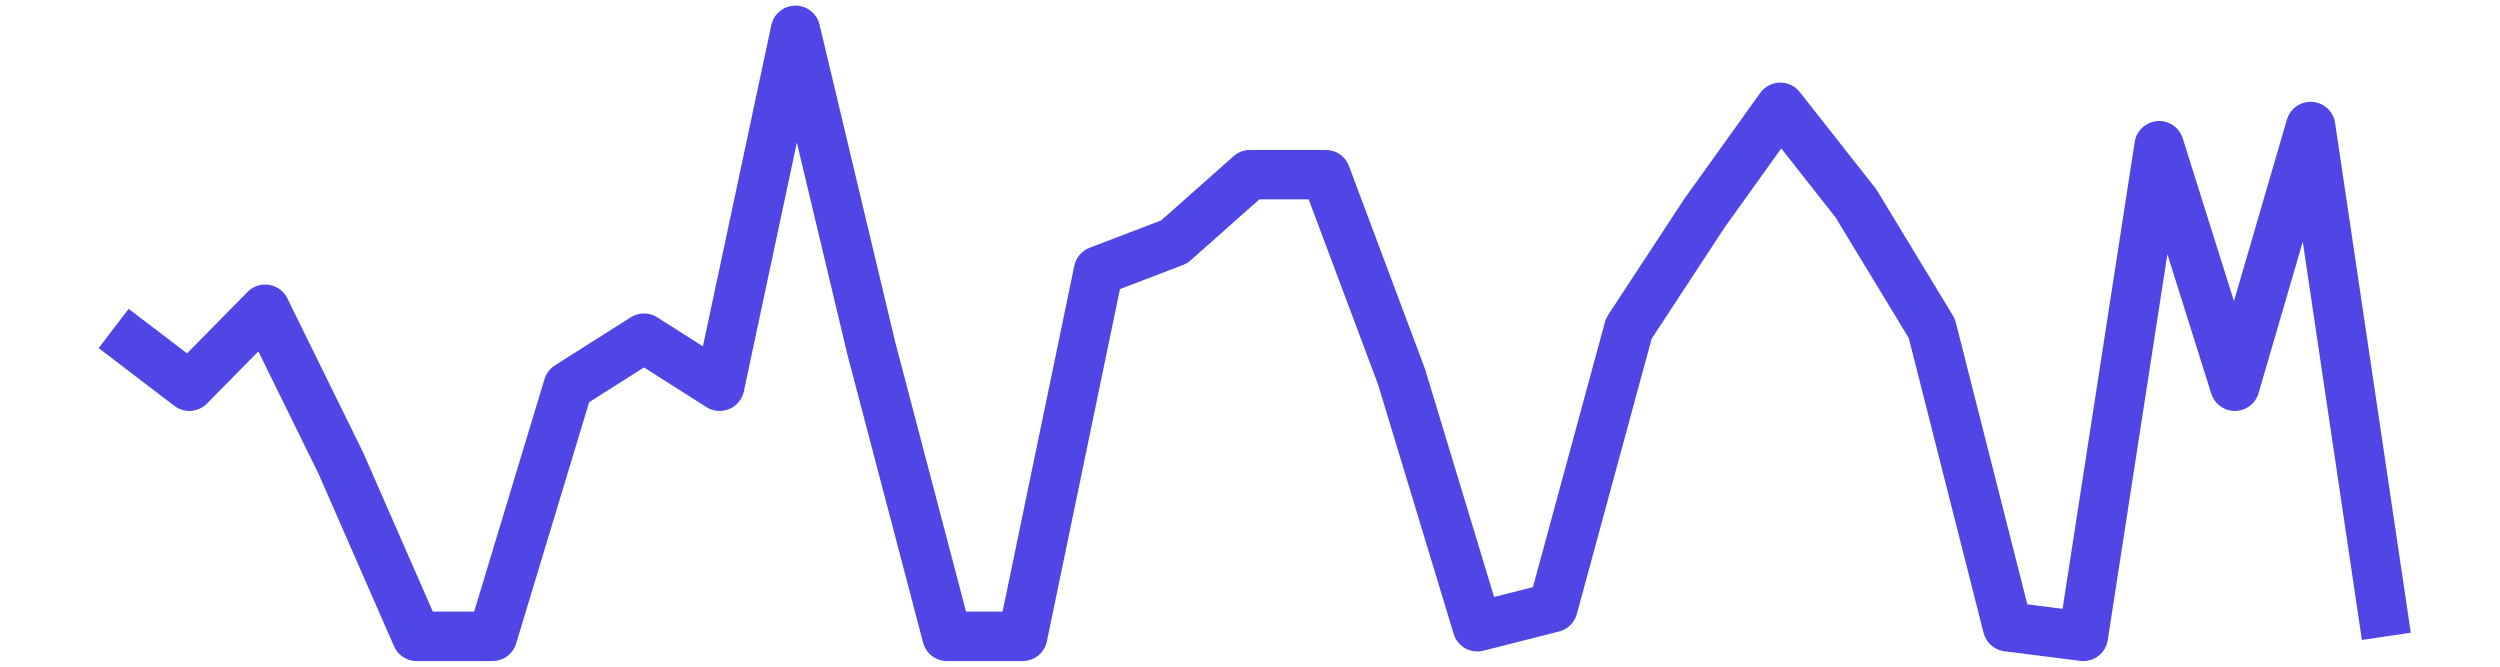 <?xml version='1.0' encoding='UTF-8' ?>
<svg xmlns='http://www.w3.org/2000/svg' xmlns:xlink='http://www.w3.org/1999/xlink' class='svglite' width='216.00pt' height='57.60pt' viewBox='0 0 216.00 57.60'>
<defs>
  <style type='text/css'><![CDATA[
    .svglite line, .svglite polyline, .svglite polygon, .svglite path, .svglite rect, .svglite circle {
      fill: none;
      stroke: #000000;
      stroke-linecap: round;
      stroke-linejoin: round;
      stroke-miterlimit: 10.00;
    }
    .svglite text {
      white-space: pre;
    }
  ]]></style>
</defs>
<rect width='100%' height='100%' style='stroke: none; fill: none;'/>
<defs>
  <clipPath id='cpMC4wMHwyMTYuMDB8MC4wMHw1Ny42MA=='>
    <rect x='0.00' y='0.00' width='216.00' height='57.60' />
  </clipPath>
</defs>
<g clip-path='url(#cpMC4wMHwyMTYuMDB8MC4wMHw1Ny42MA==)'>
<rect x='0.00' y='-0' width='216.00' height='57.60' style='stroke-width: 0.75; stroke: none;' />
<rect x='0.00' y='-0' width='216.00' height='57.60' style='stroke-width: 0.75; stroke: none;' />
<polyline points='9.82,28.38 16.36,33.37 22.91,26.72 29.45,40.02 36.00,54.98 42.55,54.98 49.09,33.37 55.64,29.22 62.18,33.37 68.73,2.62 75.27,30.05 81.82,54.98 88.36,54.98 94.91,23.40 101.45,20.90 108.00,15.09 114.55,15.09 121.09,32.54 127.64,54.15 134.18,52.49 140.73,28.38 147.27,18.41 153.82,9.27 160.36,17.58 166.91,28.38 173.45,54.15 180.00,54.98 186.55,12.59 193.09,33.37 199.64,10.93 206.18,54.98 ' style='stroke-width: 4.27; stroke: #4F46E5; stroke-linecap: butt;' />
</g>
</svg>
